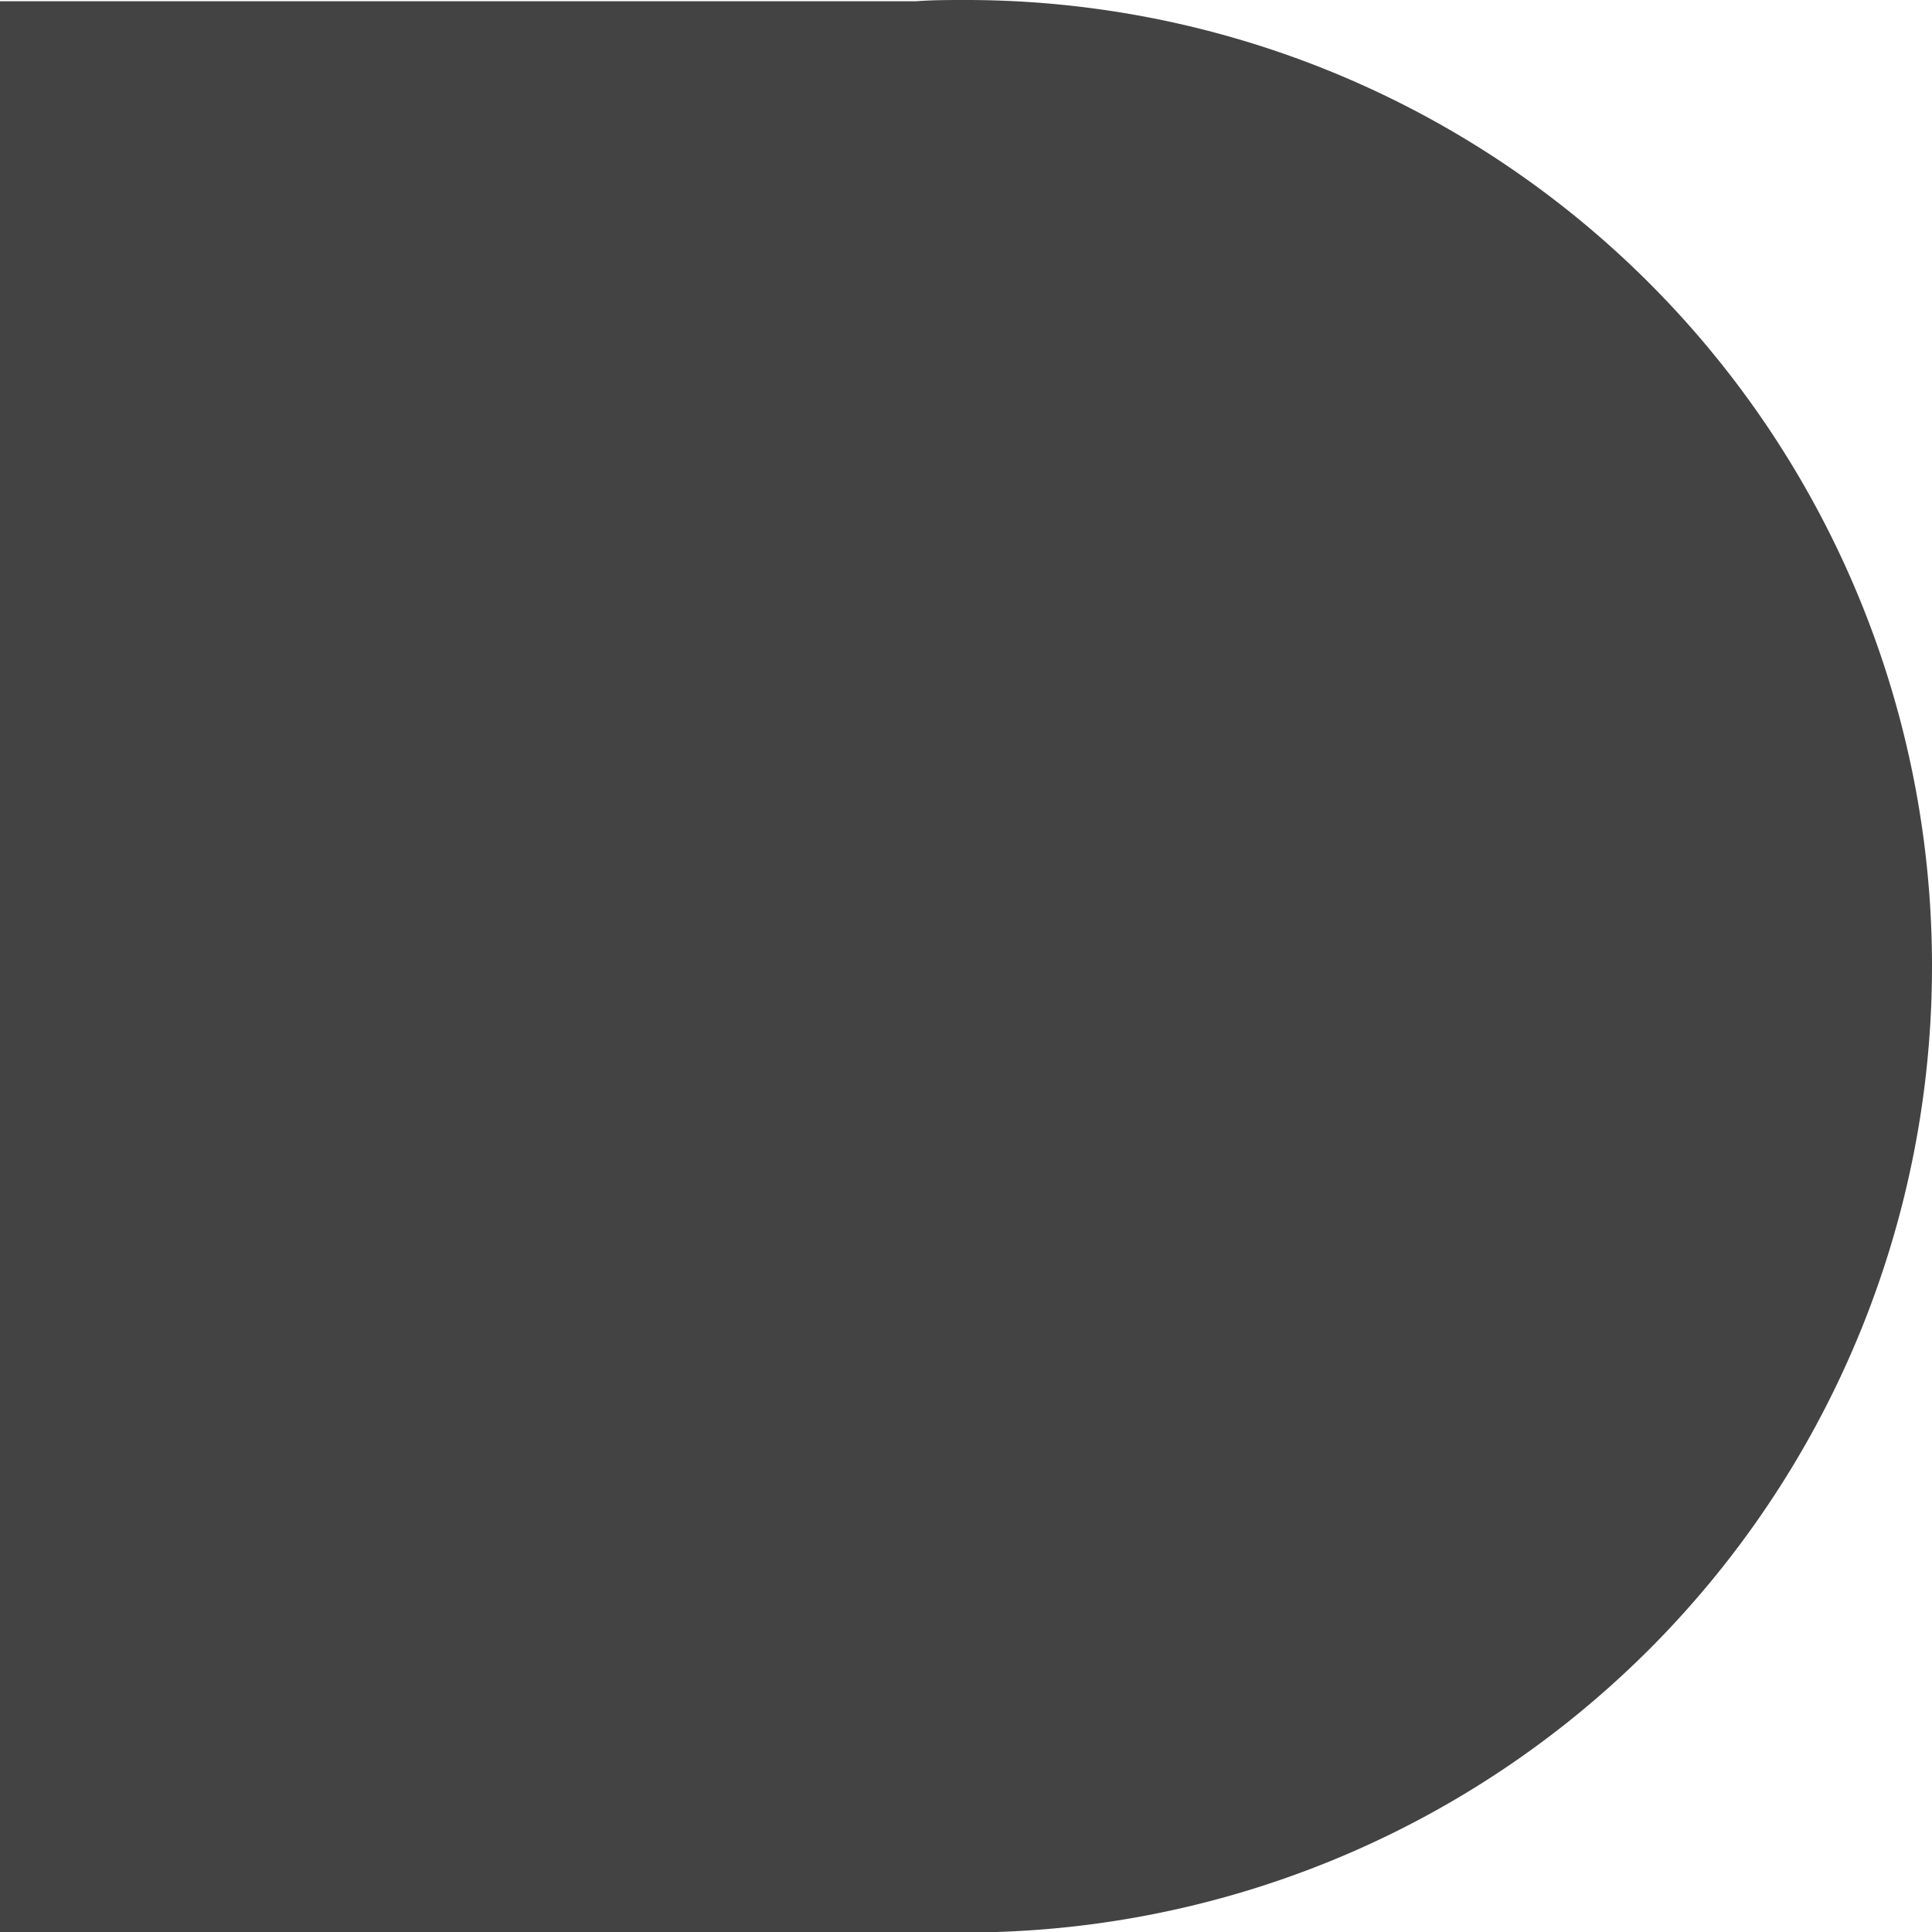 <?xml version="1.0" encoding="UTF-8"?>
<svg viewBox="0 0 190.67 190.67" xmlns="http://www.w3.org/2000/svg">
<defs>
<style>.eee0e592-cf67-4ce5-9510-60bab893cdcd{fill:#444343;}</style>
</defs>
<title>Recurso 24</title>
<g data-name="Capa 2">
<g data-name="Capa 1">
<path class="eee0e592-cf67-4ce5-9510-60bab893cdcd" d="M190.67,95.33A95.33,95.33,0,0,0,95.33,0c-1.64,0-3.28,0-4.9.12H0V190.67H98.31v0A95.34,95.34,0,0,0,190.67,95.33Z"/>
</g>
</g>
</svg>
